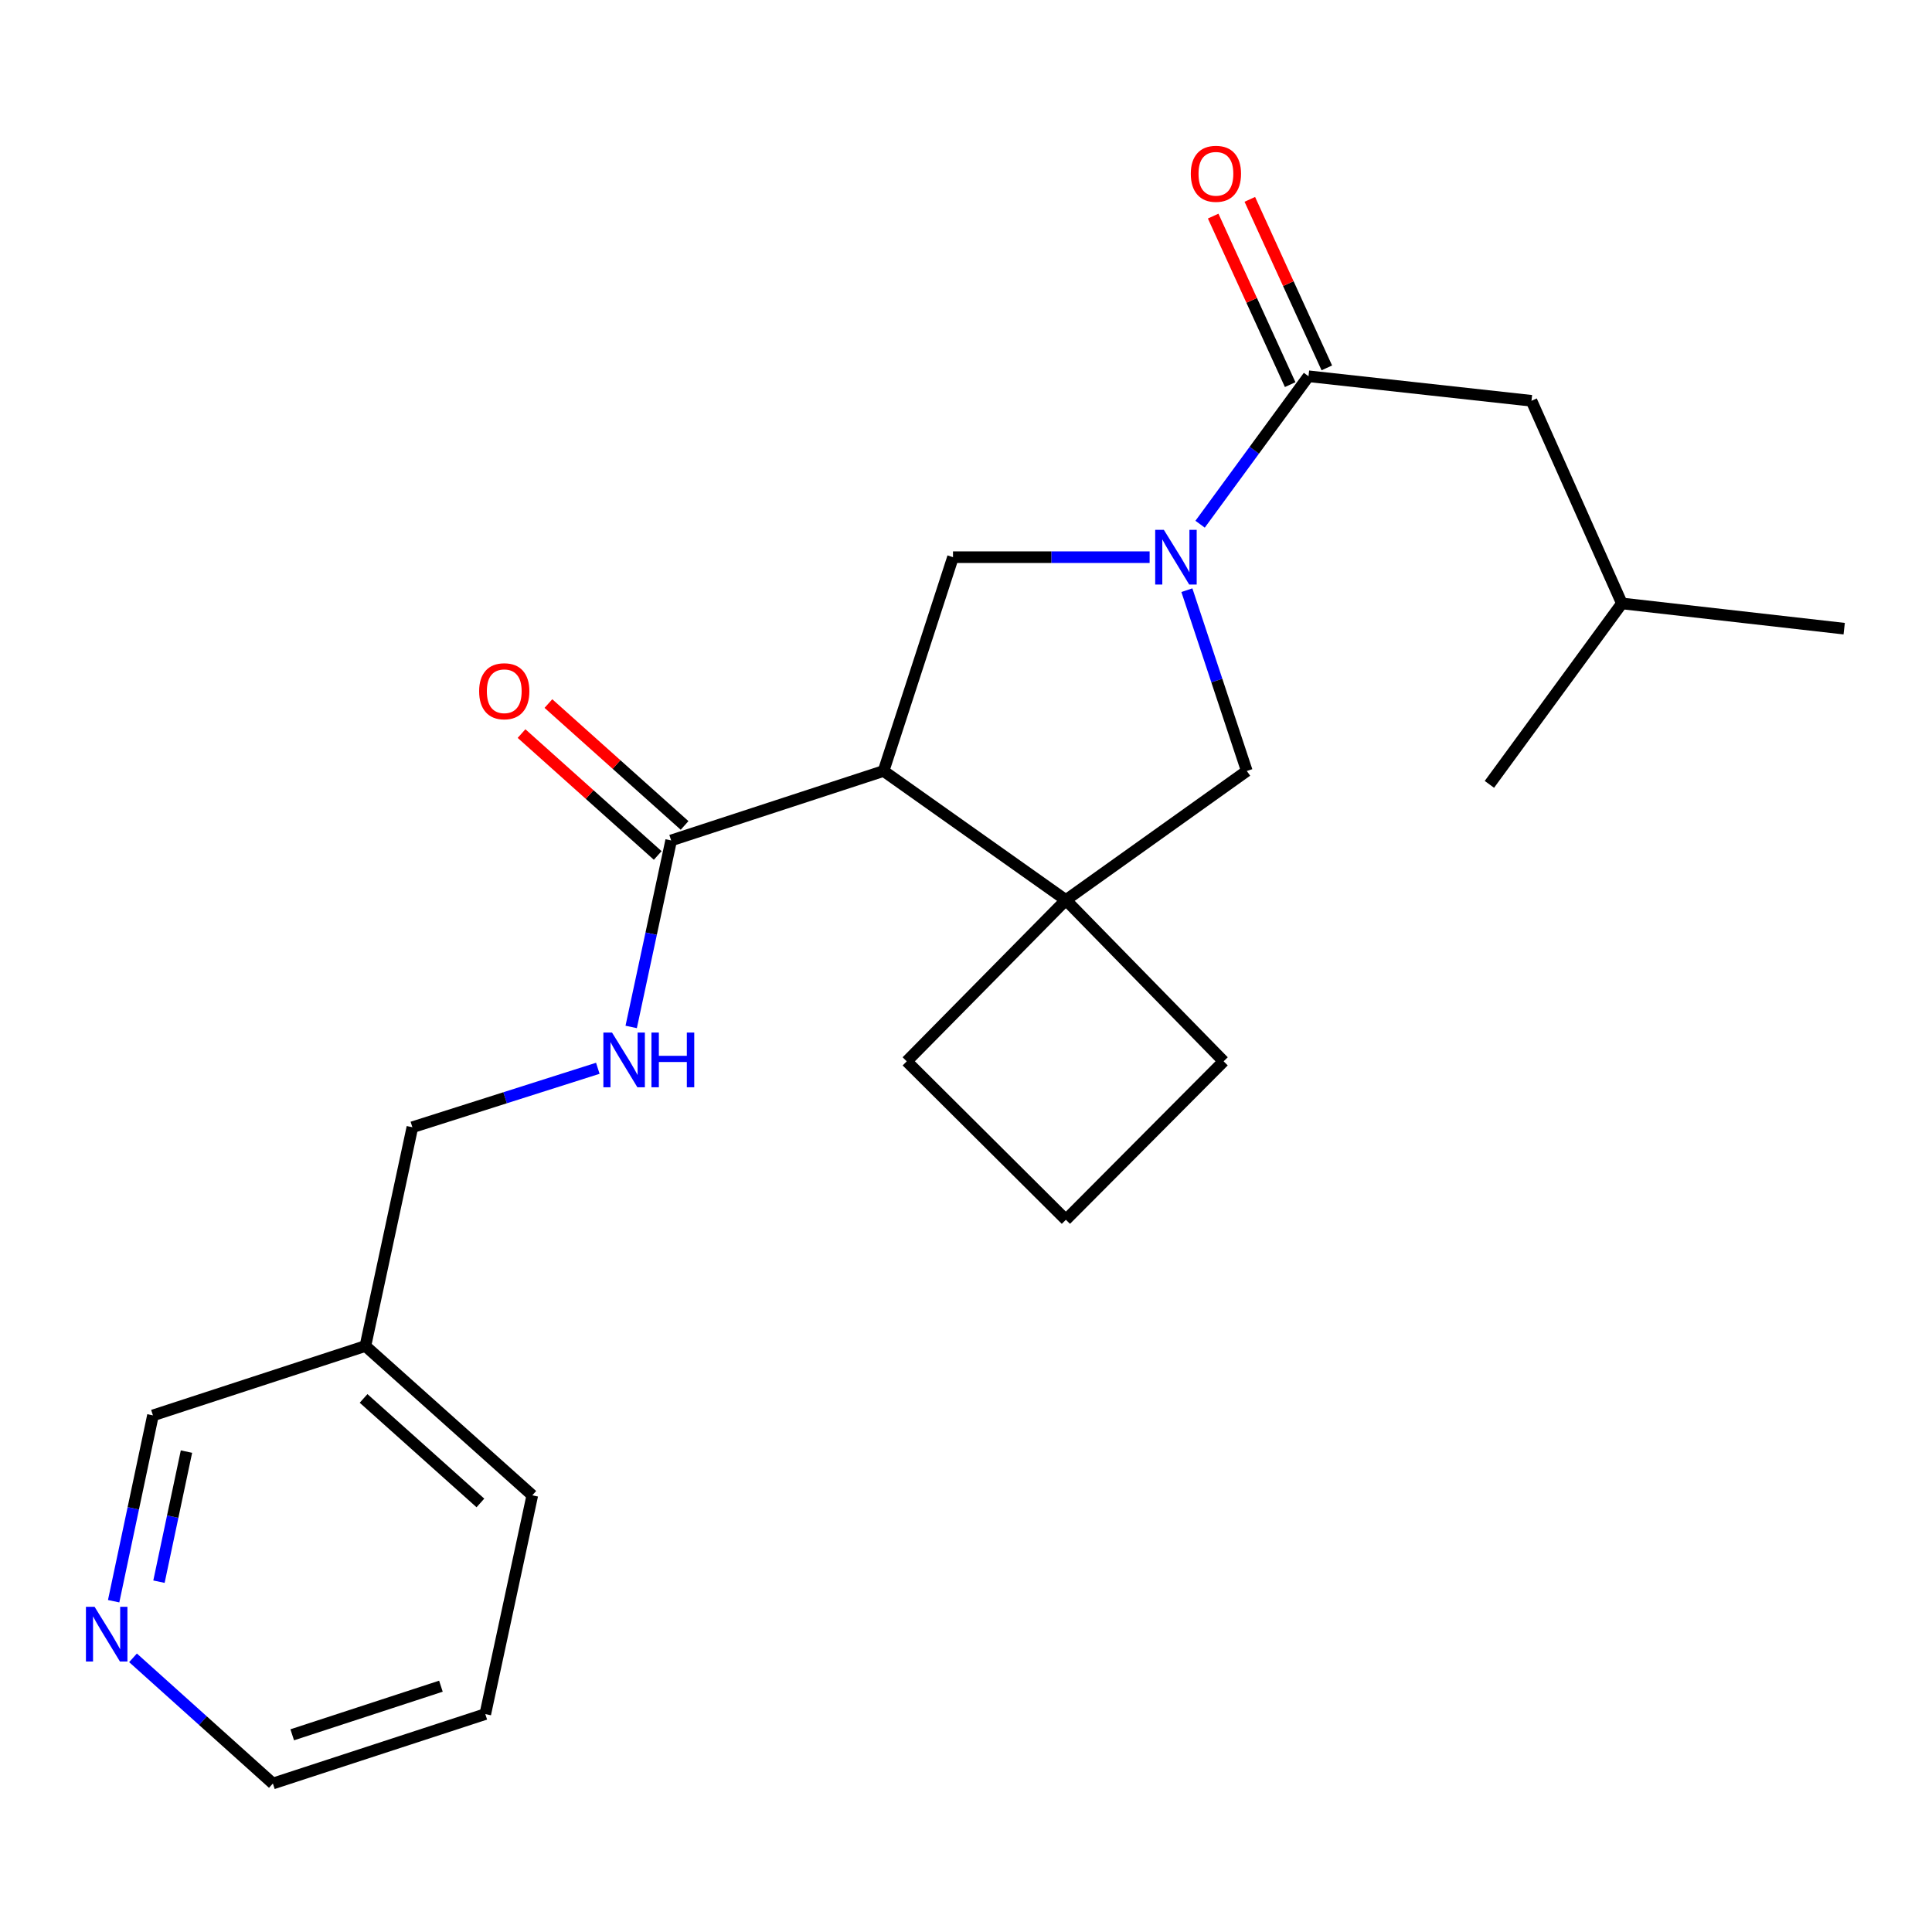 <?xml version='1.0' encoding='iso-8859-1'?>
<svg version='1.1' baseProfile='full'
              xmlns='http://www.w3.org/2000/svg'
                      xmlns:rdkit='http://www.rdkit.org/xml'
                      xmlns:xlink='http://www.w3.org/1999/xlink'
                  xml:space='preserve'
width='1000px' height='1000px' viewBox='0 0 1000 1000'>
<!-- END OF HEADER -->
<rect style='opacity:1.0;fill:#FFFFFF;stroke:none' width='1000' height='1000' x='0' y='0'> </rect>
<path class='bond-2' d='M 595.041,288.396 L 544.157,288.396' style='fill:none;fill-rule:evenodd;stroke:#0000FF;stroke-width:6px;stroke-linecap:butt;stroke-linejoin:miter;stroke-opacity:1' />
<path class='bond-2' d='M 544.157,288.396 L 493.272,288.396' style='fill:none;fill-rule:evenodd;stroke:#000000;stroke-width:6px;stroke-linecap:butt;stroke-linejoin:miter;stroke-opacity:1' />
<path class='bond-3' d='M 621.167,271.334 L 649.222,233.041' style='fill:none;fill-rule:evenodd;stroke:#0000FF;stroke-width:6px;stroke-linecap:butt;stroke-linejoin:miter;stroke-opacity:1' />
<path class='bond-3' d='M 649.222,233.041 L 677.276,194.749' style='fill:none;fill-rule:evenodd;stroke:#000000;stroke-width:6px;stroke-linecap:butt;stroke-linejoin:miter;stroke-opacity:1' />
<path class='bond-5' d='M 614.325,305.471 L 629.836,352.267' style='fill:none;fill-rule:evenodd;stroke:#0000FF;stroke-width:6px;stroke-linecap:butt;stroke-linejoin:miter;stroke-opacity:1' />
<path class='bond-5' d='M 629.836,352.267 L 645.346,399.063' style='fill:none;fill-rule:evenodd;stroke:#000000;stroke-width:6px;stroke-linecap:butt;stroke-linejoin:miter;stroke-opacity:1' />
<path class='bond-0' d='M 457.334,399.063 L 493.272,288.396' style='fill:none;fill-rule:evenodd;stroke:#000000;stroke-width:6px;stroke-linecap:butt;stroke-linejoin:miter;stroke-opacity:1' />
<path class='bond-4' d='M 457.334,399.063 L 347.385,435.013' style='fill:none;fill-rule:evenodd;stroke:#000000;stroke-width:6px;stroke-linecap:butt;stroke-linejoin:miter;stroke-opacity:1' />
<path class='bond-23' d='M 457.334,399.063 L 551.699,465.866' style='fill:none;fill-rule:evenodd;stroke:#000000;stroke-width:6px;stroke-linecap:butt;stroke-linejoin:miter;stroke-opacity:1' />
<path class='bond-1' d='M 551.699,465.866 L 645.346,399.063' style='fill:none;fill-rule:evenodd;stroke:#000000;stroke-width:6px;stroke-linecap:butt;stroke-linejoin:miter;stroke-opacity:1' />
<path class='bond-13' d='M 551.699,465.866 L 469.325,549.341' style='fill:none;fill-rule:evenodd;stroke:#000000;stroke-width:6px;stroke-linecap:butt;stroke-linejoin:miter;stroke-opacity:1' />
<path class='bond-14' d='M 551.699,465.866 L 633.344,549.341' style='fill:none;fill-rule:evenodd;stroke:#000000;stroke-width:6px;stroke-linecap:butt;stroke-linejoin:miter;stroke-opacity:1' />
<path class='bond-7' d='M 677.276,194.749 L 792.693,207.447' style='fill:none;fill-rule:evenodd;stroke:#000000;stroke-width:6px;stroke-linecap:butt;stroke-linejoin:miter;stroke-opacity:1' />
<path class='bond-8' d='M 686.761,190.415 L 666.832,146.8' style='fill:none;fill-rule:evenodd;stroke:#000000;stroke-width:6px;stroke-linecap:butt;stroke-linejoin:miter;stroke-opacity:1' />
<path class='bond-8' d='M 666.832,146.8 L 646.903,103.184' style='fill:none;fill-rule:evenodd;stroke:#FF0000;stroke-width:6px;stroke-linecap:butt;stroke-linejoin:miter;stroke-opacity:1' />
<path class='bond-8' d='M 667.792,199.082 L 647.864,155.467' style='fill:none;fill-rule:evenodd;stroke:#000000;stroke-width:6px;stroke-linecap:butt;stroke-linejoin:miter;stroke-opacity:1' />
<path class='bond-8' d='M 647.864,155.467 L 627.935,111.851' style='fill:none;fill-rule:evenodd;stroke:#FF0000;stroke-width:6px;stroke-linecap:butt;stroke-linejoin:miter;stroke-opacity:1' />
<path class='bond-6' d='M 347.385,435.013 L 337.043,483.28' style='fill:none;fill-rule:evenodd;stroke:#000000;stroke-width:6px;stroke-linecap:butt;stroke-linejoin:miter;stroke-opacity:1' />
<path class='bond-6' d='M 337.043,483.28 L 326.7,531.546' style='fill:none;fill-rule:evenodd;stroke:#0000FF;stroke-width:6px;stroke-linecap:butt;stroke-linejoin:miter;stroke-opacity:1' />
<path class='bond-9' d='M 354.339,427.243 L 319.097,395.702' style='fill:none;fill-rule:evenodd;stroke:#000000;stroke-width:6px;stroke-linecap:butt;stroke-linejoin:miter;stroke-opacity:1' />
<path class='bond-9' d='M 319.097,395.702 L 283.854,364.16' style='fill:none;fill-rule:evenodd;stroke:#FF0000;stroke-width:6px;stroke-linecap:butt;stroke-linejoin:miter;stroke-opacity:1' />
<path class='bond-9' d='M 340.431,442.783 L 305.189,411.241' style='fill:none;fill-rule:evenodd;stroke:#000000;stroke-width:6px;stroke-linecap:butt;stroke-linejoin:miter;stroke-opacity:1' />
<path class='bond-9' d='M 305.189,411.241 L 269.947,379.7' style='fill:none;fill-rule:evenodd;stroke:#FF0000;stroke-width:6px;stroke-linecap:butt;stroke-linejoin:miter;stroke-opacity:1' />
<path class='bond-12' d='M 309.428,552.94 L 261.436,568.2' style='fill:none;fill-rule:evenodd;stroke:#0000FF;stroke-width:6px;stroke-linecap:butt;stroke-linejoin:miter;stroke-opacity:1' />
<path class='bond-12' d='M 261.436,568.2 L 213.443,583.461' style='fill:none;fill-rule:evenodd;stroke:#000000;stroke-width:6px;stroke-linecap:butt;stroke-linejoin:miter;stroke-opacity:1' />
<path class='bond-17' d='M 792.693,207.447 L 839.488,312.332' style='fill:none;fill-rule:evenodd;stroke:#000000;stroke-width:6px;stroke-linecap:butt;stroke-linejoin:miter;stroke-opacity:1' />
<path class='bond-10' d='M 58.824,828.788 L 68.994,780.696' style='fill:none;fill-rule:evenodd;stroke:#0000FF;stroke-width:6px;stroke-linecap:butt;stroke-linejoin:miter;stroke-opacity:1' />
<path class='bond-10' d='M 68.994,780.696 L 79.165,732.603' style='fill:none;fill-rule:evenodd;stroke:#000000;stroke-width:6px;stroke-linecap:butt;stroke-linejoin:miter;stroke-opacity:1' />
<path class='bond-10' d='M 82.278,818.675 L 89.397,785.011' style='fill:none;fill-rule:evenodd;stroke:#0000FF;stroke-width:6px;stroke-linecap:butt;stroke-linejoin:miter;stroke-opacity:1' />
<path class='bond-10' d='M 89.397,785.011 L 96.516,751.346' style='fill:none;fill-rule:evenodd;stroke:#000000;stroke-width:6px;stroke-linecap:butt;stroke-linejoin:miter;stroke-opacity:1' />
<path class='bond-25' d='M 68.848,858.091 L 105.045,890.616' style='fill:none;fill-rule:evenodd;stroke:#0000FF;stroke-width:6px;stroke-linecap:butt;stroke-linejoin:miter;stroke-opacity:1' />
<path class='bond-25' d='M 105.045,890.616 L 141.241,923.142' style='fill:none;fill-rule:evenodd;stroke:#000000;stroke-width:6px;stroke-linecap:butt;stroke-linejoin:miter;stroke-opacity:1' />
<path class='bond-11' d='M 189.136,696.688 L 213.443,583.461' style='fill:none;fill-rule:evenodd;stroke:#000000;stroke-width:6px;stroke-linecap:butt;stroke-linejoin:miter;stroke-opacity:1' />
<path class='bond-15' d='M 189.136,696.688 L 79.165,732.603' style='fill:none;fill-rule:evenodd;stroke:#000000;stroke-width:6px;stroke-linecap:butt;stroke-linejoin:miter;stroke-opacity:1' />
<path class='bond-19' d='M 189.136,696.688 L 275.519,773.976' style='fill:none;fill-rule:evenodd;stroke:#000000;stroke-width:6px;stroke-linecap:butt;stroke-linejoin:miter;stroke-opacity:1' />
<path class='bond-19' d='M 188.188,723.822 L 248.656,777.924' style='fill:none;fill-rule:evenodd;stroke:#000000;stroke-width:6px;stroke-linecap:butt;stroke-linejoin:miter;stroke-opacity:1' />
<path class='bond-24' d='M 469.325,549.341 L 551.699,631.344' style='fill:none;fill-rule:evenodd;stroke:#000000;stroke-width:6px;stroke-linecap:butt;stroke-linejoin:miter;stroke-opacity:1' />
<path class='bond-16' d='M 633.344,549.341 L 551.699,631.344' style='fill:none;fill-rule:evenodd;stroke:#000000;stroke-width:6px;stroke-linecap:butt;stroke-linejoin:miter;stroke-opacity:1' />
<path class='bond-20' d='M 839.488,312.332 L 954.545,325.401' style='fill:none;fill-rule:evenodd;stroke:#000000;stroke-width:6px;stroke-linecap:butt;stroke-linejoin:miter;stroke-opacity:1' />
<path class='bond-21' d='M 839.488,312.332 L 770.912,405.979' style='fill:none;fill-rule:evenodd;stroke:#000000;stroke-width:6px;stroke-linecap:butt;stroke-linejoin:miter;stroke-opacity:1' />
<path class='bond-18' d='M 141.241,923.142 L 251.189,887.203' style='fill:none;fill-rule:evenodd;stroke:#000000;stroke-width:6px;stroke-linecap:butt;stroke-linejoin:miter;stroke-opacity:1' />
<path class='bond-18' d='M 151.254,897.929 L 228.218,872.772' style='fill:none;fill-rule:evenodd;stroke:#000000;stroke-width:6px;stroke-linecap:butt;stroke-linejoin:miter;stroke-opacity:1' />
<path class='bond-22' d='M 275.519,773.976 L 251.189,887.203' style='fill:none;fill-rule:evenodd;stroke:#000000;stroke-width:6px;stroke-linecap:butt;stroke-linejoin:miter;stroke-opacity:1' />
<path  class='atom-0' d='M 602.406 274.236
L 611.686 289.236
Q 612.606 290.716, 614.086 293.396
Q 615.566 296.076, 615.646 296.236
L 615.646 274.236
L 619.406 274.236
L 619.406 302.556
L 615.526 302.556
L 605.566 286.156
Q 604.406 284.236, 603.166 282.036
Q 601.966 279.836, 601.606 279.156
L 601.606 302.556
L 597.926 302.556
L 597.926 274.236
L 602.406 274.236
' fill='#0000FF'/>
<path  class='atom-7' d='M 316.784 534.451
L 326.064 549.451
Q 326.984 550.931, 328.464 553.611
Q 329.944 556.291, 330.024 556.451
L 330.024 534.451
L 333.784 534.451
L 333.784 562.771
L 329.904 562.771
L 319.944 546.371
Q 318.784 544.451, 317.544 542.251
Q 316.344 540.051, 315.984 539.371
L 315.984 562.771
L 312.304 562.771
L 312.304 534.451
L 316.784 534.451
' fill='#0000FF'/>
<path  class='atom-7' d='M 337.184 534.451
L 341.024 534.451
L 341.024 546.491
L 355.504 546.491
L 355.504 534.451
L 359.344 534.451
L 359.344 562.771
L 355.504 562.771
L 355.504 549.691
L 341.024 549.691
L 341.024 562.771
L 337.184 562.771
L 337.184 534.451
' fill='#0000FF'/>
<path  class='atom-9' d='M 616.358 89.955
Q 616.358 83.155, 619.718 79.355
Q 623.078 75.555, 629.358 75.555
Q 635.638 75.555, 638.998 79.355
Q 642.358 83.155, 642.358 89.955
Q 642.358 96.835, 638.958 100.755
Q 635.558 104.635, 629.358 104.635
Q 623.118 104.635, 619.718 100.755
Q 616.358 96.875, 616.358 89.955
M 629.358 101.435
Q 633.678 101.435, 635.998 98.555
Q 638.358 95.635, 638.358 89.955
Q 638.358 84.395, 635.998 81.595
Q 633.678 78.755, 629.358 78.755
Q 625.038 78.755, 622.678 81.555
Q 620.358 84.355, 620.358 89.955
Q 620.358 95.675, 622.678 98.555
Q 625.038 101.435, 629.358 101.435
' fill='#FF0000'/>
<path  class='atom-10' d='M 248.002 357.782
Q 248.002 350.982, 251.362 347.182
Q 254.722 343.382, 261.002 343.382
Q 267.282 343.382, 270.642 347.182
Q 274.002 350.982, 274.002 357.782
Q 274.002 364.662, 270.602 368.582
Q 267.202 372.462, 261.002 372.462
Q 254.762 372.462, 251.362 368.582
Q 248.002 364.702, 248.002 357.782
M 261.002 369.262
Q 265.322 369.262, 267.642 366.382
Q 270.002 363.462, 270.002 357.782
Q 270.002 352.222, 267.642 349.422
Q 265.322 346.582, 261.002 346.582
Q 256.682 346.582, 254.322 349.382
Q 252.002 352.182, 252.002 357.782
Q 252.002 363.502, 254.322 366.382
Q 256.682 369.262, 261.002 369.262
' fill='#FF0000'/>
<path  class='atom-11' d='M 48.957 831.682
L 58.237 846.682
Q 59.157 848.162, 60.637 850.842
Q 62.117 853.522, 62.197 853.682
L 62.197 831.682
L 65.957 831.682
L 65.957 860.002
L 62.077 860.002
L 52.117 843.602
Q 50.957 841.682, 49.717 839.482
Q 48.517 837.282, 48.157 836.602
L 48.157 860.002
L 44.477 860.002
L 44.477 831.682
L 48.957 831.682
' fill='#0000FF'/>
</svg>
